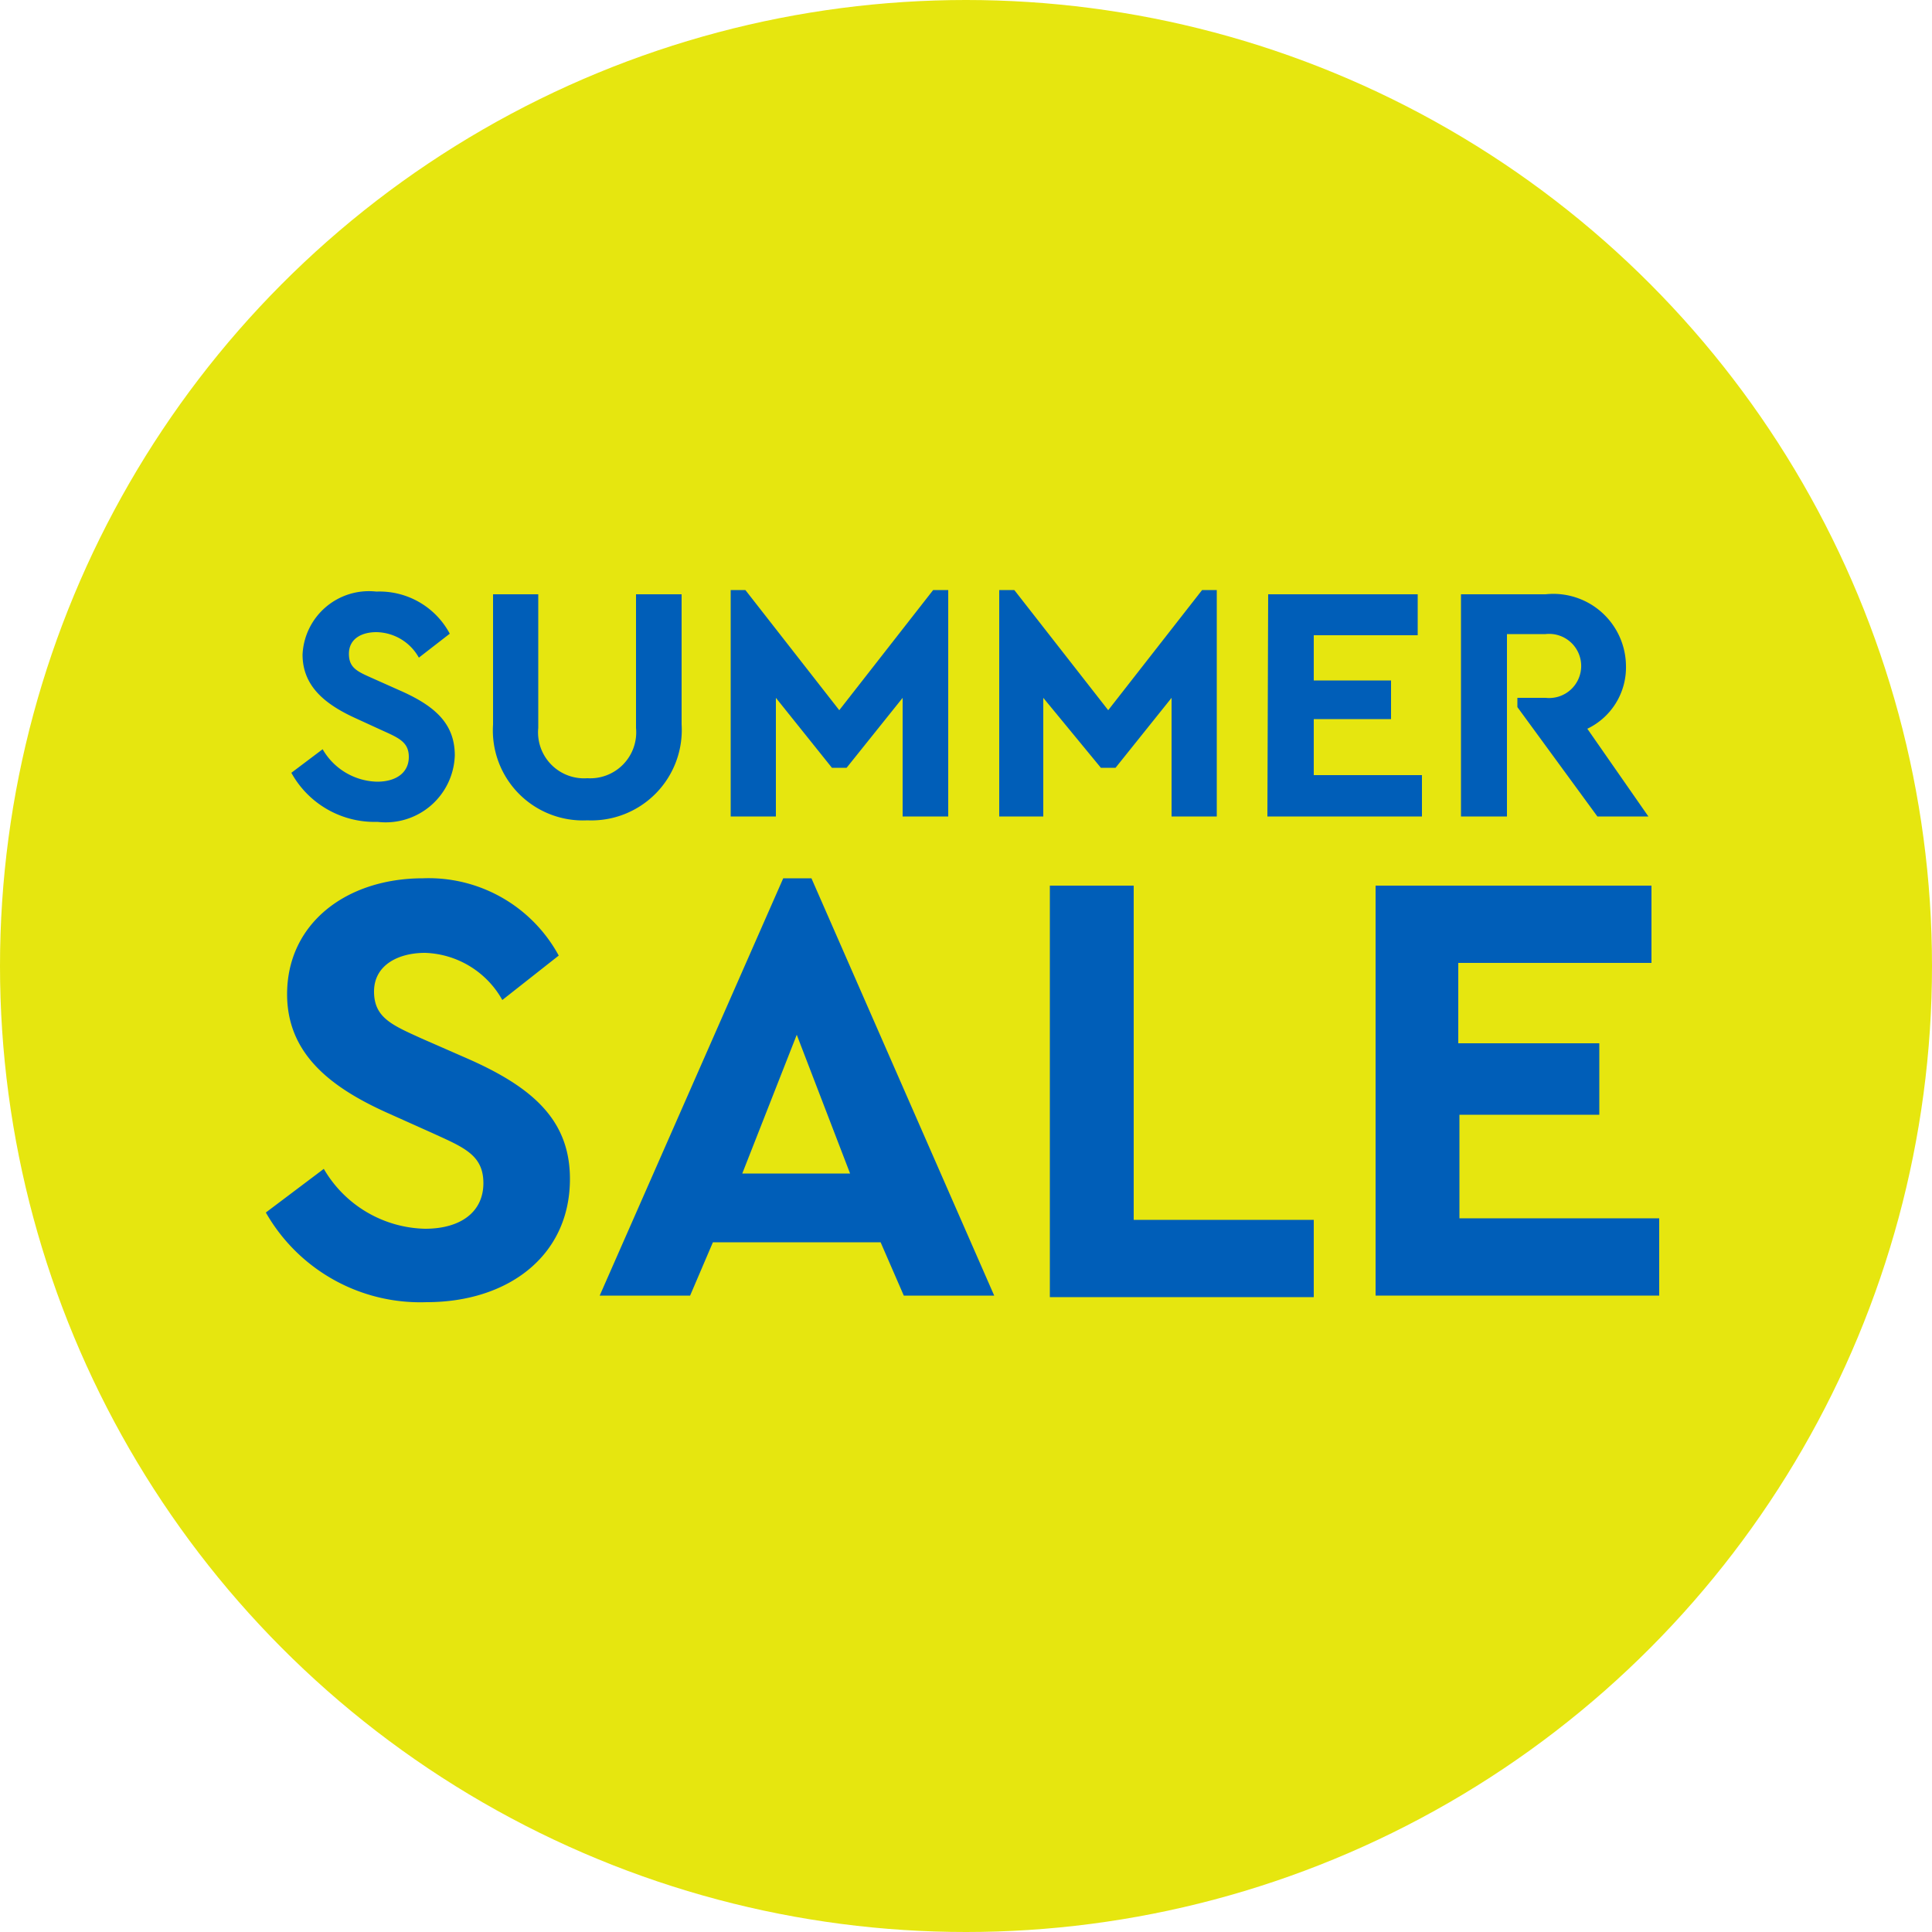 <svg viewBox="0 0 50 50" xmlns="http://www.w3.org/2000/svg"><circle cx="25" cy="25" fill="#e6e60f" r="25"/><g fill="#005eb8"><path d="m7.54 20 .81-.61a1.67 1.67 0 0 0 1.41.84c.5 0 .82-.24.82-.64s-.28-.5-.74-.71l-.61-.28c-.8-.36-1.4-.83-1.4-1.66a1.72 1.72 0 0 1 1.91-1.63 2.06 2.06 0 0 1 1.9 1.09l-.8.62a1.28 1.28 0 0 0 -1.1-.66c-.38 0-.71.17-.71.56s.25.47.67.66l.65.29c.91.4 1.42.86 1.42 1.68a1.79 1.79 0 0 1 -2 1.72 2.46 2.46 0 0 1 -2.23-1.27z"/><path d="m12.76 18.75v-3.37h1.17v3.46a1.19 1.19 0 0 0 1.27 1.3 1.19 1.19 0 0 0 1.26-1.3v-3.46h1.18v3.37a2.34 2.34 0 0 1 -2.44 2.48 2.33 2.33 0 0 1 -2.44-2.48z"/><path d="m24.54 15.27v5.86h-1.18v-3.07l-1.45 1.81h-.38l-1.45-1.81v3.07h-1.17v-5.86h.38l2.43 3.11 2.43-3.11z"/><path d="m31.49 15.27v5.86h-1.17v-3.07l-1.45 1.81h-.38l-1.49-1.81v3.07h-1.14v-5.86h.39l2.43 3.11 2.43-3.11z"/><path d="m32.82 15.38h3.87v1.06h-2.69v1.17h2v1h-2v1.45h2.8v1.07h-4z"/><path d="m42.66 21.13h-1.32l-2.07-2.83v-.24h.73a.83.83 0 1 0 0-1.65h-1v4.72h-1.19v-5.75h2.19a1.88 1.88 0 0 1 2.08 1.85 1.76 1.76 0 0 1 -1 1.63z"/><path d="m6.88 31.38 1.5-1.13a3.11 3.11 0 0 0 2.62 1.55c.93 0 1.51-.44 1.51-1.18s-.52-.93-1.35-1.31l-1.16-.52c-1.46-.66-2.57-1.53-2.57-3.06 0-1.83 1.53-3 3.52-3a3.83 3.83 0 0 1 3.51 2l-1.46 1.15a2.38 2.38 0 0 0 -2-1.22c-.7 0-1.32.32-1.32 1s.47.87 1.24 1.22l1.21.53c1.67.74 2.62 1.59 2.62 3.1 0 2-1.61 3.19-3.71 3.19a4.6 4.6 0 0 1 -4.16-2.32z"/><path d="m22.79 32.15h-4.34l-.59 1.38h-2.34l4.75-10.8h.73l4.73 10.8h-2.34zm-2.17-5.37-1.41 3.59h2.79z"/><path d="m27.17 22.92h2.17v8.65h4.66v2h-6.83z"/><path d="m35.6 22.92h7.14v2h-5v2.08h3.65v1.85h-3.62v2.68h5.17v2h-7.34z"/></g></svg>